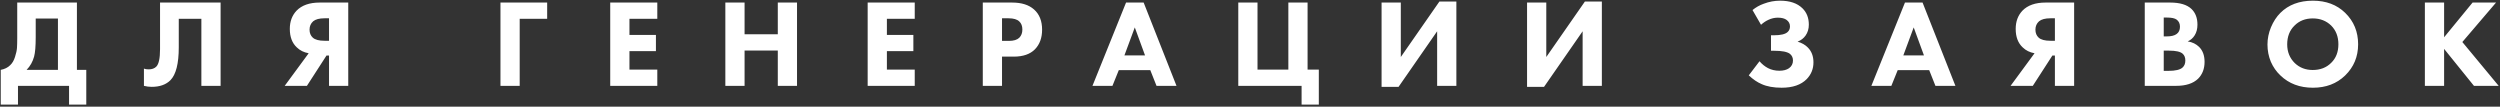 <?xml version="1.0" encoding="UTF-8"?> <svg xmlns="http://www.w3.org/2000/svg" width="961" height="41" viewBox="0 0 961 41" fill="none"><rect x="0" y="0" width="961" height="41" fill="#333333" stroke="none"/> <path d="M6.624 0.984H29.568V26.856H33.168V40.2H26.544V33H6.912V40.2H0.288V26.856C1.792 26.568 2.992 25.976 3.888 25.08C4.72 24.312 5.344 23.256 5.76 21.912C6.208 20.536 6.464 19.368 6.528 18.408C6.592 17.416 6.624 16.12 6.624 14.52V0.984ZM13.728 7.128V14.28C13.728 17.736 13.52 20.232 13.104 21.768C12.56 23.752 11.6 25.448 10.224 26.856H22.272V7.128H13.728ZM61.52 0.984H84.799V33H77.407V7.224H68.719V18.216C68.719 24.456 67.647 28.664 65.504 30.84C63.807 32.536 61.407 33.384 58.303 33.384C57.279 33.384 56.288 33.256 55.328 33V26.376C55.84 26.568 56.447 26.664 57.151 26.664C58.4 26.664 59.376 26.312 60.08 25.608C61.039 24.648 61.52 22.408 61.52 18.888V0.984ZM133.868 0.984V33H126.476V21.336H125.516L117.98 33H109.436L118.652 20.472C116.828 20.152 115.308 19.4 114.092 18.216C112.3 16.552 111.404 14.184 111.404 11.112C111.404 8.264 112.268 5.928 113.996 4.104C116.012 2.024 118.972 0.984 122.876 0.984H133.868ZM126.476 15.672V7.032H124.748C122.764 7.032 121.308 7.416 120.38 8.184C119.452 9.016 118.988 10.088 118.988 11.4C118.988 12.68 119.404 13.704 120.236 14.472C121.132 15.272 122.636 15.672 124.748 15.672H126.476ZM210.33 0.984V7.224H199.77V33H192.378V0.984H210.33ZM252.666 0.984V7.224H241.962V13.416H252.138V19.656H241.962V26.76H252.666V33H234.57V0.984H252.666ZM286.215 0.984V13.176H298.983V0.984H306.375V33H298.983V19.416H286.215V33H278.823V0.984H286.215ZM351.626 0.984V7.224H340.922V13.416H351.098V19.656H340.922V26.76H351.626V33H333.53V0.984H351.626ZM377.784 0.984H389.064C392.68 0.984 395.48 1.864 397.464 3.624C399.544 5.448 400.584 8.04 400.584 11.4C400.584 14.536 399.672 17.048 397.848 18.936C395.992 20.824 393.272 21.768 389.688 21.768H385.176V33H377.784V0.984ZM385.176 7.032V15.72H387.816C389.64 15.72 390.968 15.32 391.8 14.52C392.6 13.72 393 12.664 393 11.352C393 10.008 392.6 8.968 391.8 8.232C390.968 7.432 389.592 7.032 387.672 7.032H385.176ZM444.566 33L442.166 26.952H430.07L427.622 33H419.942L432.854 0.984H439.622L452.246 33H444.566ZM432.23 21.288H440.15L436.214 10.536L432.23 21.288ZM475.995 33V0.984H483.387V26.76H495.243V0.984H502.635V26.76H506.955V40.2H500.331V33H475.995ZM531.077 0.984H538.469V21.912L553.301 0.6H559.829V33H552.437V12.024L537.605 33.384H531.077V0.984ZM587.002 0.984H594.394V21.912L609.226 0.6H615.754V33H608.362V12.024L593.53 33.384H587.002V0.984ZM676.931 9.528L673.667 3.864C674.947 2.808 676.403 1.992 678.035 1.416C680.051 0.648 682.131 0.264 684.275 0.264C688.019 0.264 690.883 1.24 692.867 3.192C694.499 4.792 695.315 6.888 695.315 9.48C695.315 11.08 694.899 12.472 694.067 13.656C693.331 14.712 692.307 15.496 690.995 16.008C692.627 16.488 693.939 17.24 694.931 18.264C696.371 19.704 697.091 21.608 697.091 23.976C697.091 26.472 696.227 28.616 694.499 30.408C692.323 32.616 689.107 33.72 684.851 33.72C681.779 33.72 679.219 33.256 677.171 32.328C675.507 31.624 673.859 30.504 672.227 28.968L676.355 23.544C677.315 24.664 678.403 25.544 679.619 26.184C680.931 26.856 682.387 27.192 683.987 27.192C685.523 27.192 686.755 26.872 687.683 26.232C688.707 25.496 689.219 24.504 689.219 23.256C689.219 22.2 688.835 21.352 688.067 20.712C687.043 19.912 685.011 19.512 681.971 19.512H680.771V13.56H681.875C684.499 13.56 686.259 13.144 687.155 12.312C687.763 11.768 688.067 11.048 688.067 10.152C688.067 9.128 687.635 8.296 686.771 7.656C686.003 7.08 684.883 6.792 683.411 6.792C682.163 6.792 680.963 7.064 679.811 7.608C678.851 8.024 677.891 8.664 676.931 9.528ZM743.979 33L741.579 26.952H729.483L727.035 33H719.355L732.267 0.984H739.035L751.659 33H743.979ZM731.643 21.288H739.563L735.627 10.536L731.643 21.288ZM797.296 0.984V33H789.904V21.336H788.944L781.408 33H772.864L782.08 20.472C780.256 20.152 778.736 19.4 777.52 18.216C775.728 16.552 774.832 14.184 774.832 11.112C774.832 8.264 775.696 5.928 777.424 4.104C779.44 2.024 782.4 0.984 786.304 0.984H797.296ZM789.904 15.672V7.032H788.176C786.192 7.032 784.736 7.416 783.808 8.184C782.88 9.016 782.416 10.088 782.416 11.4C782.416 12.68 782.832 13.704 783.664 14.472C784.56 15.272 786.064 15.672 788.176 15.672H789.904ZM824.443 0.984H834.235C837.947 0.984 840.667 1.8 842.395 3.432C843.931 4.904 844.699 6.92 844.699 9.48C844.699 11.08 844.347 12.44 843.643 13.56C843.003 14.616 842.107 15.4 840.955 15.912C842.747 16.2 844.219 16.92 845.371 18.072C846.747 19.448 847.435 21.352 847.435 23.784C847.435 26.44 846.603 28.6 844.939 30.264C843.051 32.088 840.235 33 836.491 33H824.443V0.984ZM831.739 6.744V13.992H832.939C834.603 13.992 835.851 13.688 836.683 13.08C837.547 12.472 837.979 11.528 837.979 10.248C837.979 9.096 837.563 8.2 836.731 7.56C836.027 7.016 834.747 6.744 832.891 6.744H831.739ZM831.739 19.464V27.24H833.515C836.235 27.24 838.059 26.808 838.987 25.944C839.691 25.304 840.043 24.408 840.043 23.256C840.043 22.136 839.707 21.272 839.035 20.664C838.171 19.864 836.411 19.464 833.755 19.464H831.739ZM889.087 0.264C894.143 0.264 898.271 1.816 901.471 4.92C904.799 8.152 906.463 12.184 906.463 17.016C906.463 21.784 904.799 25.784 901.471 29.016C898.239 32.152 894.111 33.72 889.087 33.72C884.031 33.72 879.871 32.152 876.607 29.016C875.039 27.544 873.807 25.784 872.911 23.736C872.047 21.656 871.615 19.448 871.615 17.112C871.615 14.872 872.063 12.664 872.959 10.488C873.887 8.28 875.087 6.44 876.559 4.968C879.695 1.832 883.871 0.264 889.087 0.264ZM889.039 7.08C886.191 7.08 883.855 7.992 882.031 9.816C880.143 11.64 879.199 14.056 879.199 17.064C879.199 19.944 880.175 22.344 882.127 24.264C883.983 26.024 886.271 26.904 888.991 26.904C891.903 26.904 894.271 25.992 896.095 24.168C897.951 22.376 898.879 19.992 898.879 17.016C898.879 14.072 897.951 11.672 896.095 9.816C894.207 7.992 891.855 7.08 889.039 7.08ZM939.514 0.984V14.328L950.458 0.984H959.482L946.522 16.152L960.49 33H950.986L939.514 18.792V33H932.122V0.984H939.514Z" fill="white"></path> </svg> 